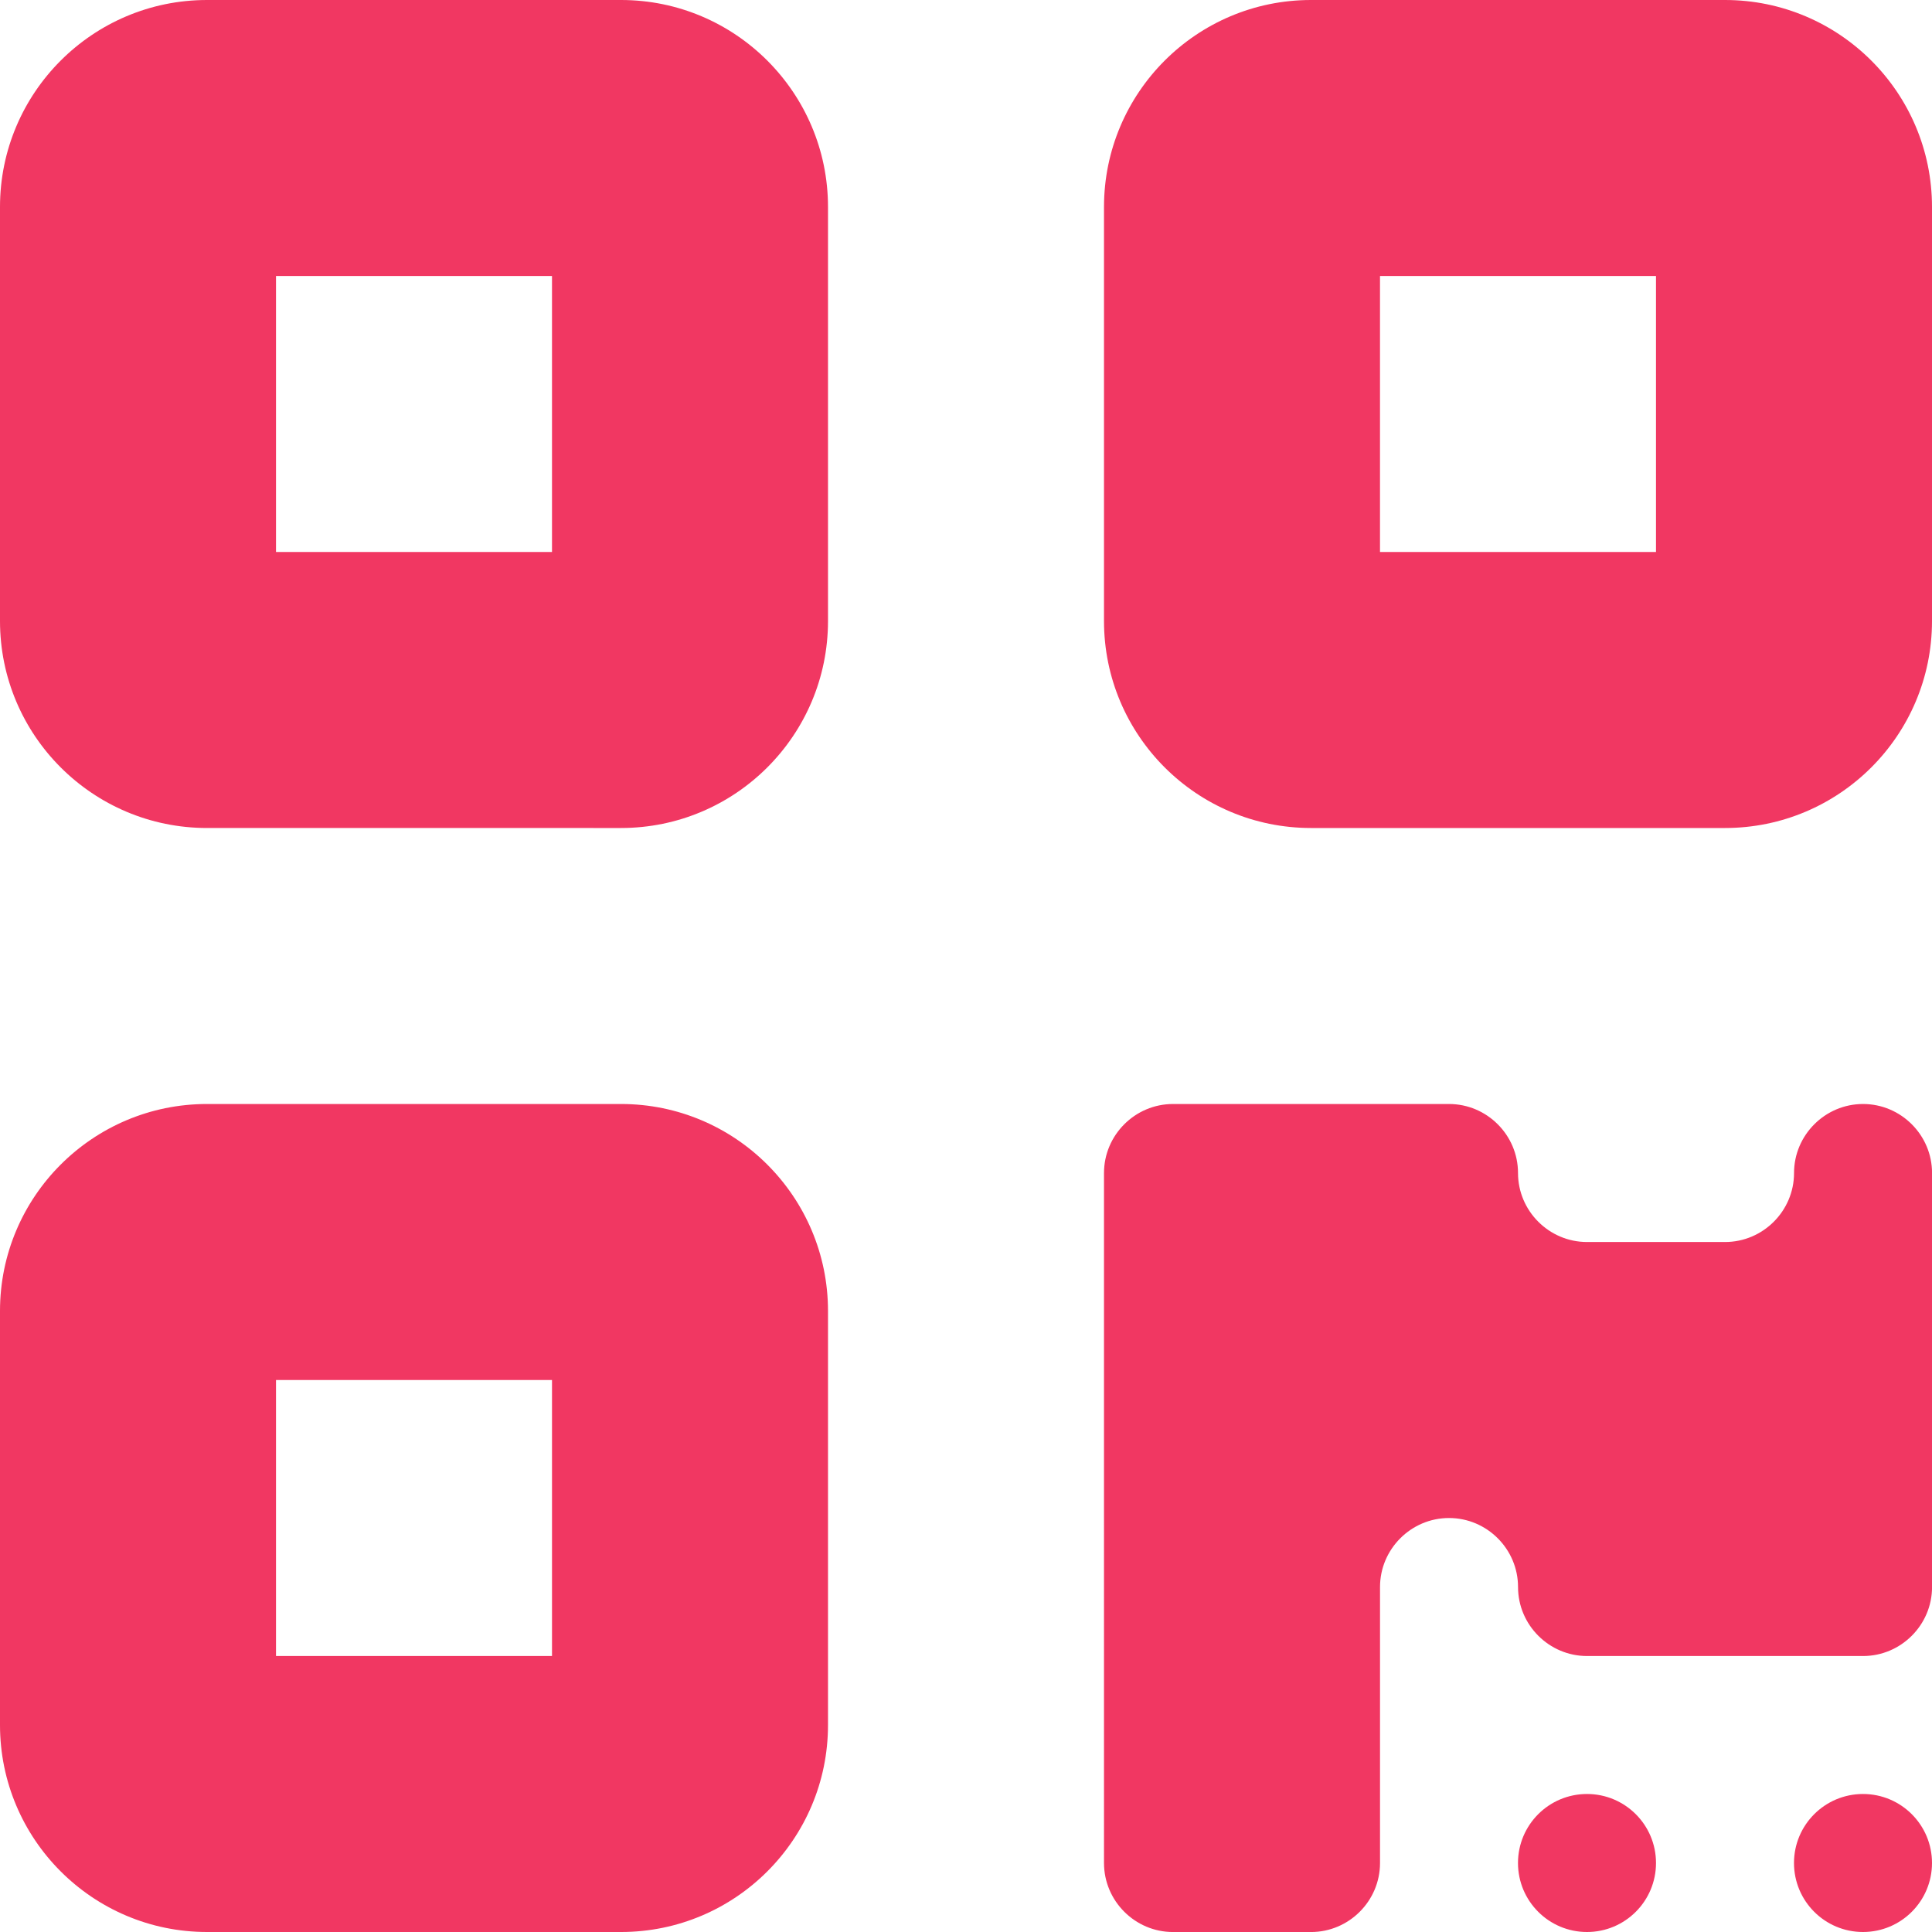 <?xml version="1.0" encoding="UTF-8"?>
<svg id="Layer_1" data-name="Layer 1" xmlns="http://www.w3.org/2000/svg" viewBox="0 0 841.89 841.89">
  <defs>
    <style>
      .cls-1 {
        fill: #f13762;
      }
    </style>
  </defs>
  <path class="cls-1" d="M0,90.2C0,40.4,40.4,0,90.2,0h180.41c49.8,0,90.2,40.4,90.2,90.2v180.41c0,49.8-40.4,90.2-90.2,90.2H90.2C40.4,360.81,0,320.41,0,270.61V90.2Zm120.27,30.07v120.27h120.27V120.27H120.27ZM0,571.28c0-49.8,40.4-90.2,90.2-90.2h180.41c49.8,0,90.2,40.4,90.2,90.2v180.41c0,49.8-40.4,90.2-90.2,90.2H90.2c-49.8,0-90.2-40.4-90.2-90.2v-180.41Zm120.27,30.07v120.27h120.27v-120.27H120.27ZM571.28,0h180.41c49.8,0,90.2,40.4,90.2,90.2v180.41c0,49.8-40.4,90.2-90.2,90.2h-180.41c-49.8,0-90.2-40.4-90.2-90.2V90.2c0-49.8,40.4-90.2,90.2-90.2Zm150.34,120.27h-120.27v120.27h120.27V120.27Zm-240.54,390.88c0-16.54,13.53-30.07,30.07-30.07h120.27c16.54,0,30.07,13.53,30.07,30.07s13.53,30.07,30.07,30.07h60.14c16.54,0,30.07-13.53,30.07-30.07s13.53-30.07,30.07-30.07,30.07,13.53,30.07,30.07v180.41c0,16.54-13.53,30.07-30.07,30.07h-120.27c-16.54,0-30.07-13.53-30.07-30.07s-13.53-30.07-30.07-30.07-30.07,13.53-30.07,30.07v120.27c0,16.54-13.53,30.07-30.07,30.07h-60.14c-16.54,0-30.07-13.53-30.07-30.07V511.15Zm210.47,330.74c-16.61,0-30.07-13.46-30.07-30.07s13.46-30.07,30.07-30.07,30.07,13.46,30.07,30.07-13.46,30.07-30.07,30.07Zm120.27,0c-16.61,0-30.07-13.46-30.07-30.07s13.46-30.07,30.07-30.07,30.07,13.46,30.07,30.07-13.46,30.07-30.07,30.07Z"/>
</svg>